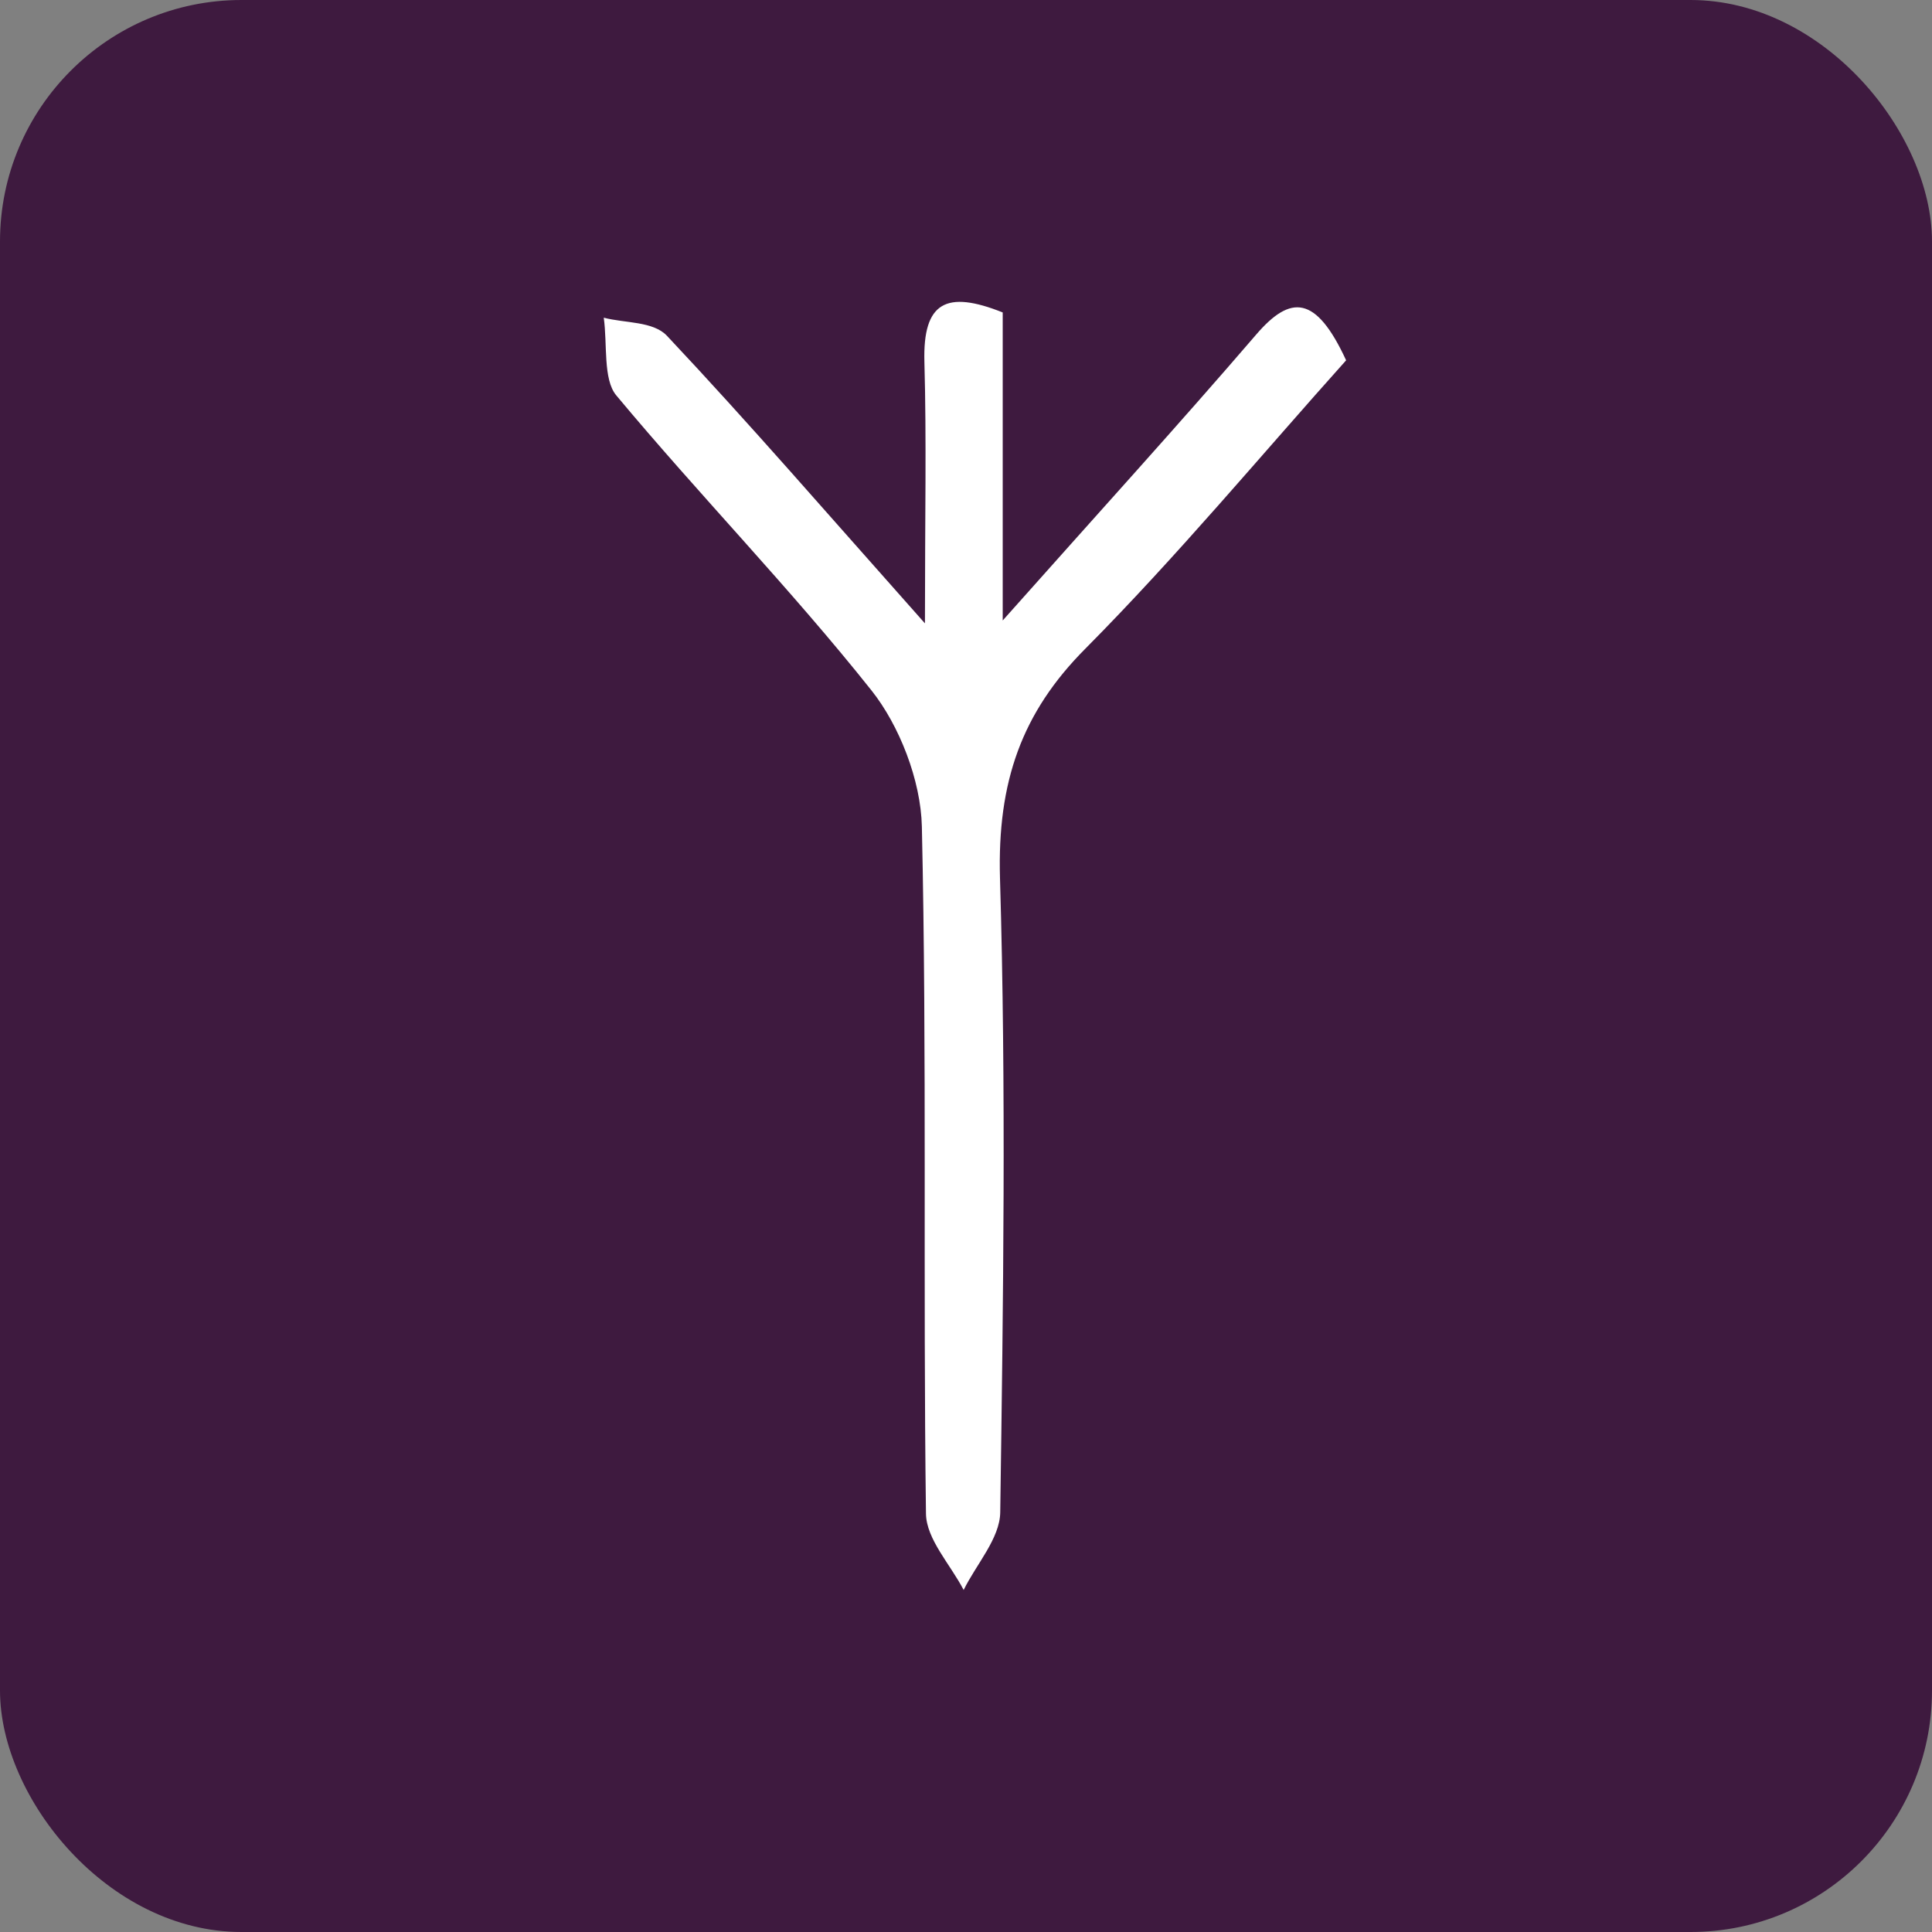 <svg xmlns="http://www.w3.org/2000/svg" width="32" height="32" viewBox="0 0 32 32">
    <rect x="0" y="0" width="32" height="32" fill="#808080" stroke="none"/>
    <g fill="none" fill-rule="evenodd">
        <rect width="32" height="32" fill="#3E1A3F" rx="4"/>
        <path fill="#FFF" d="M16.608 5.175v5.102c1.574-1.77 2.904-3.23 4.197-4.734.57-.663.99-.66 1.491.425-1.401 1.563-2.802 3.248-4.323 4.78-1.047 1.053-1.456 2.198-1.41 3.796.103 3.498.054 7.003.004 10.505-.006.432-.395.857-.606 1.286-.218-.421-.618-.84-.624-1.264-.05-3.793.017-7.59-.068-11.38-.017-.77-.375-1.678-.835-2.256-1.346-1.693-2.845-3.229-4.228-4.888-.22-.265-.144-.848-.206-1.285.355.093.817.056 1.047.3 1.357 1.442 2.66 2.95 4.273 4.763 0-1.753.027-3.043-.009-4.332-.027-.993.364-1.19 1.297-.818"/>
    </g>
</svg>
